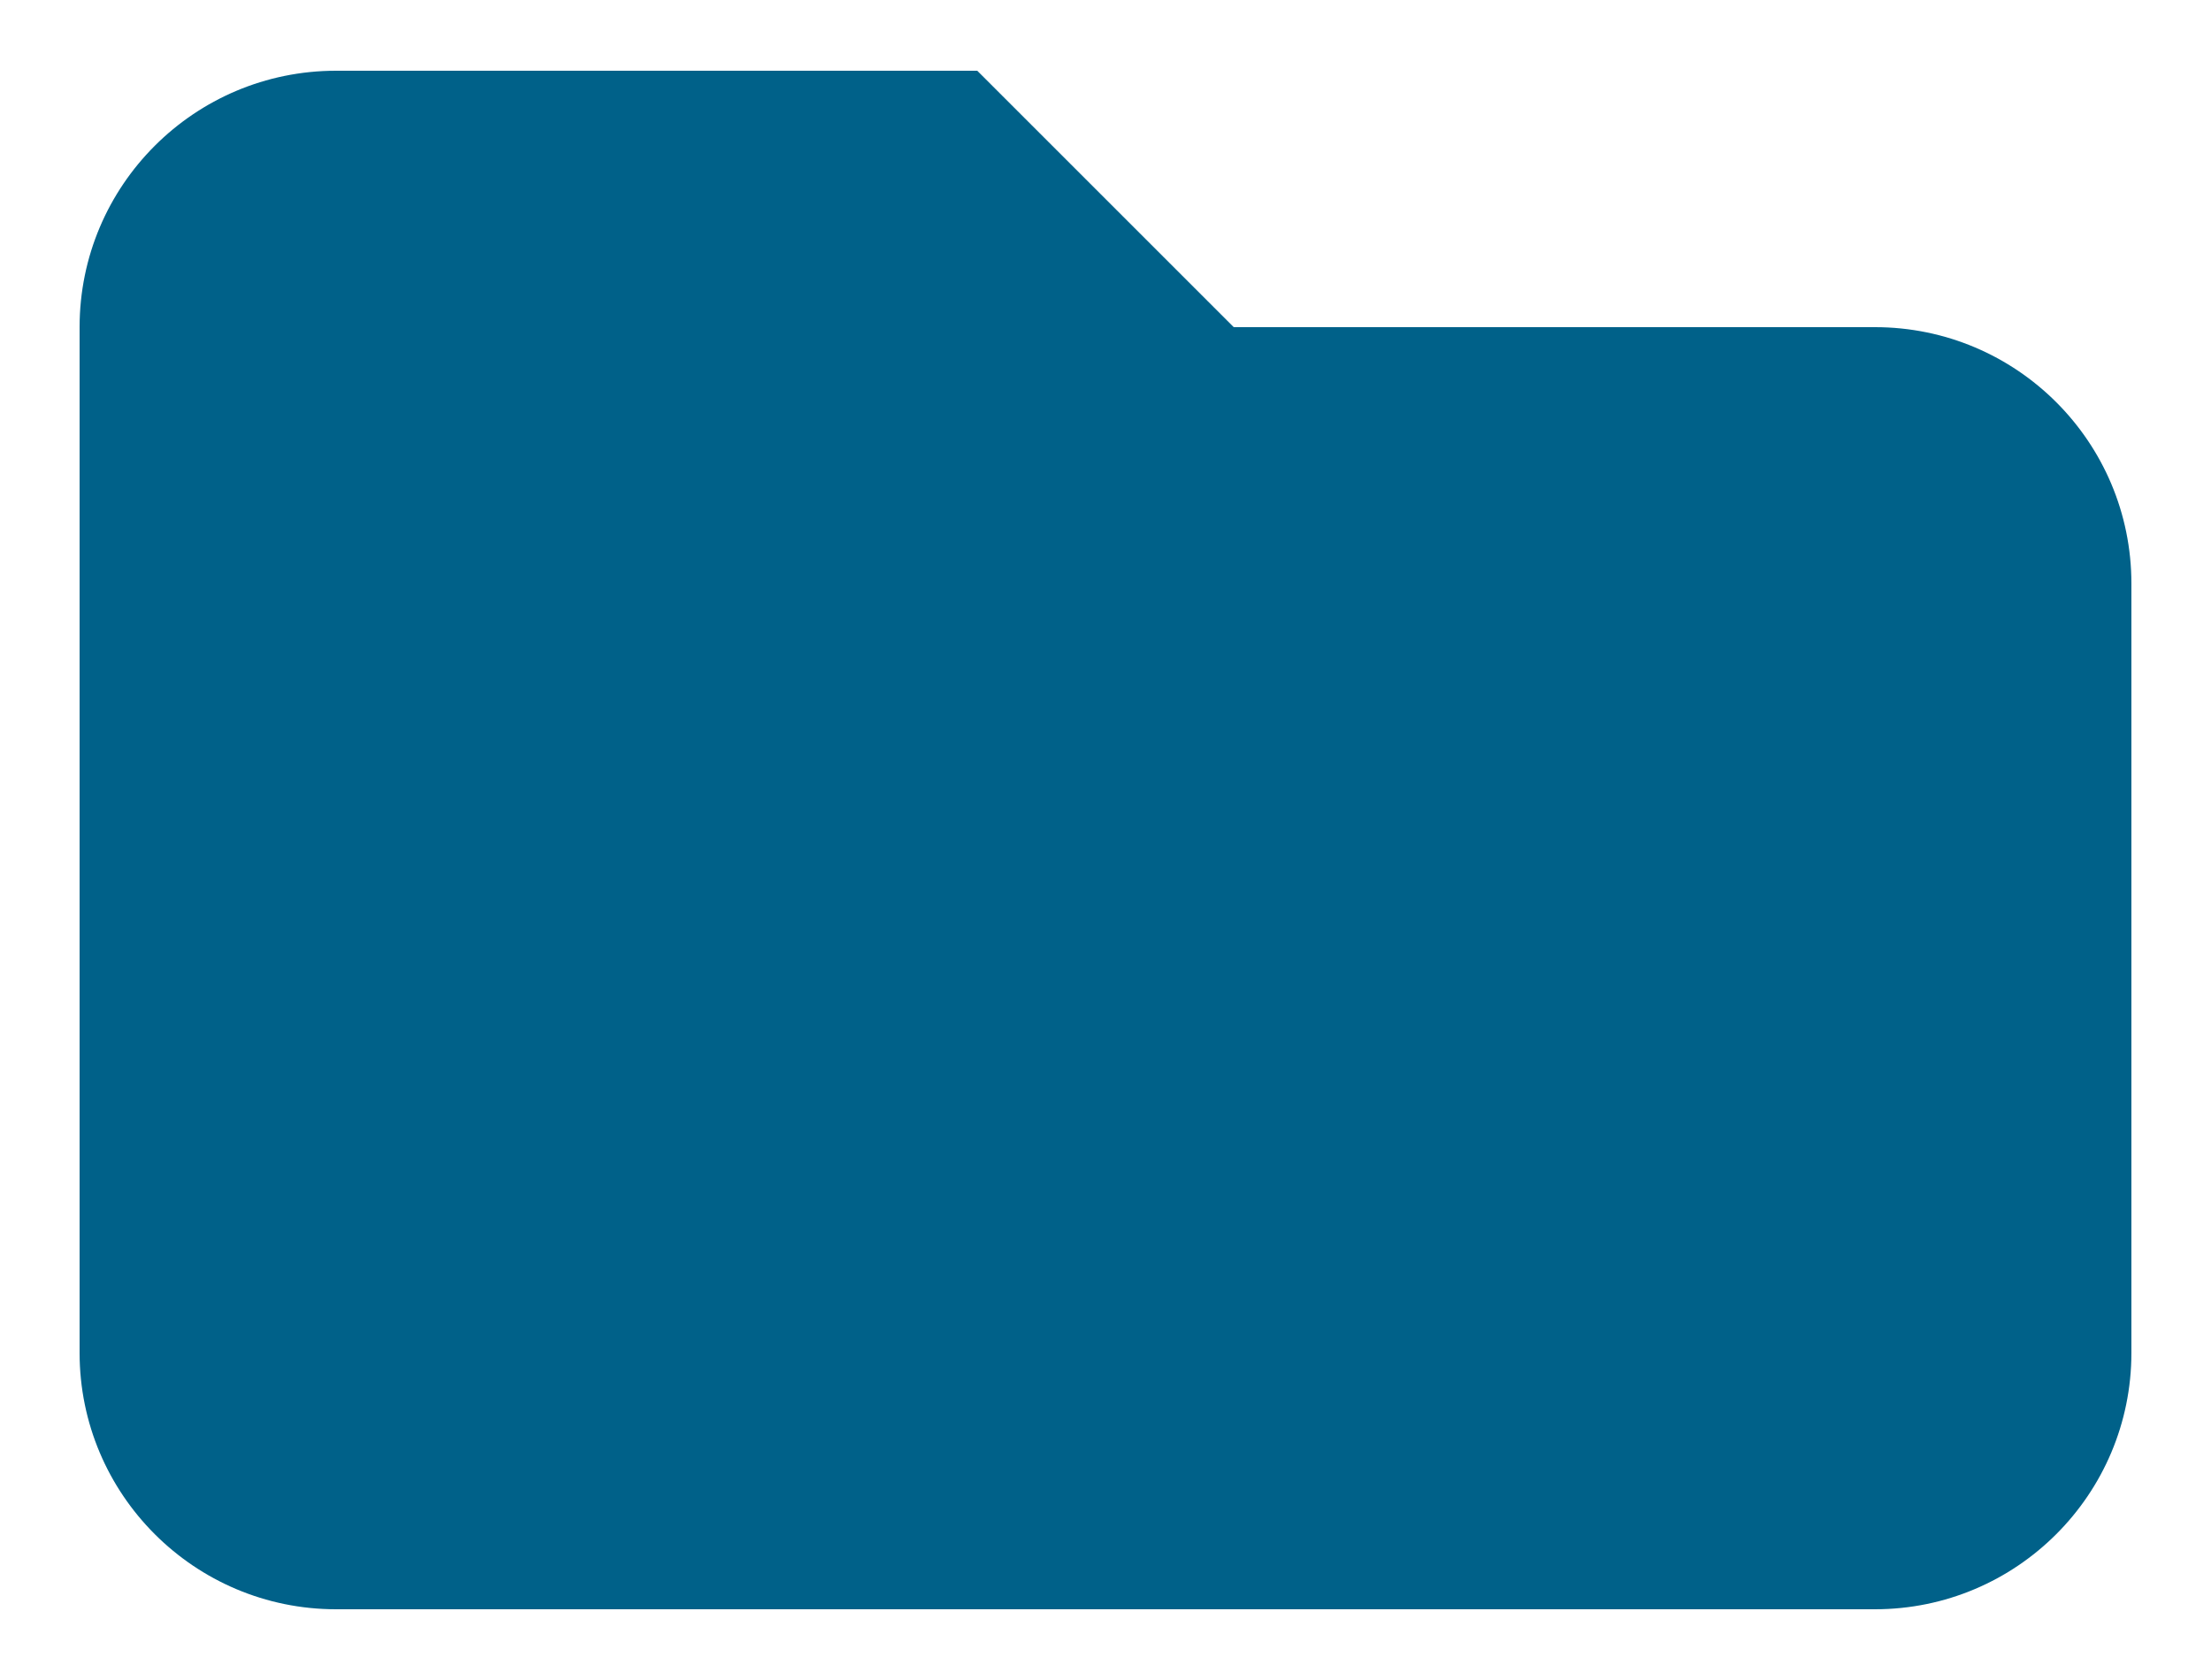 <svg width="25" height="19" viewBox="0 0 25 19" fill="none" xmlns="http://www.w3.org/2000/svg">
<path d="M0.9 3.7C0.9 2.098 2.199 0.8 3.8 0.8H11.05L13.95 3.7H21.2C22.802 3.7 24.1 4.998 24.1 6.6V15.3C24.1 16.901 22.802 18.2 21.2 18.2H3.8C2.199 18.2 0.9 16.901 0.9 15.3V3.7Z" fill="#006189"/>
</svg>
